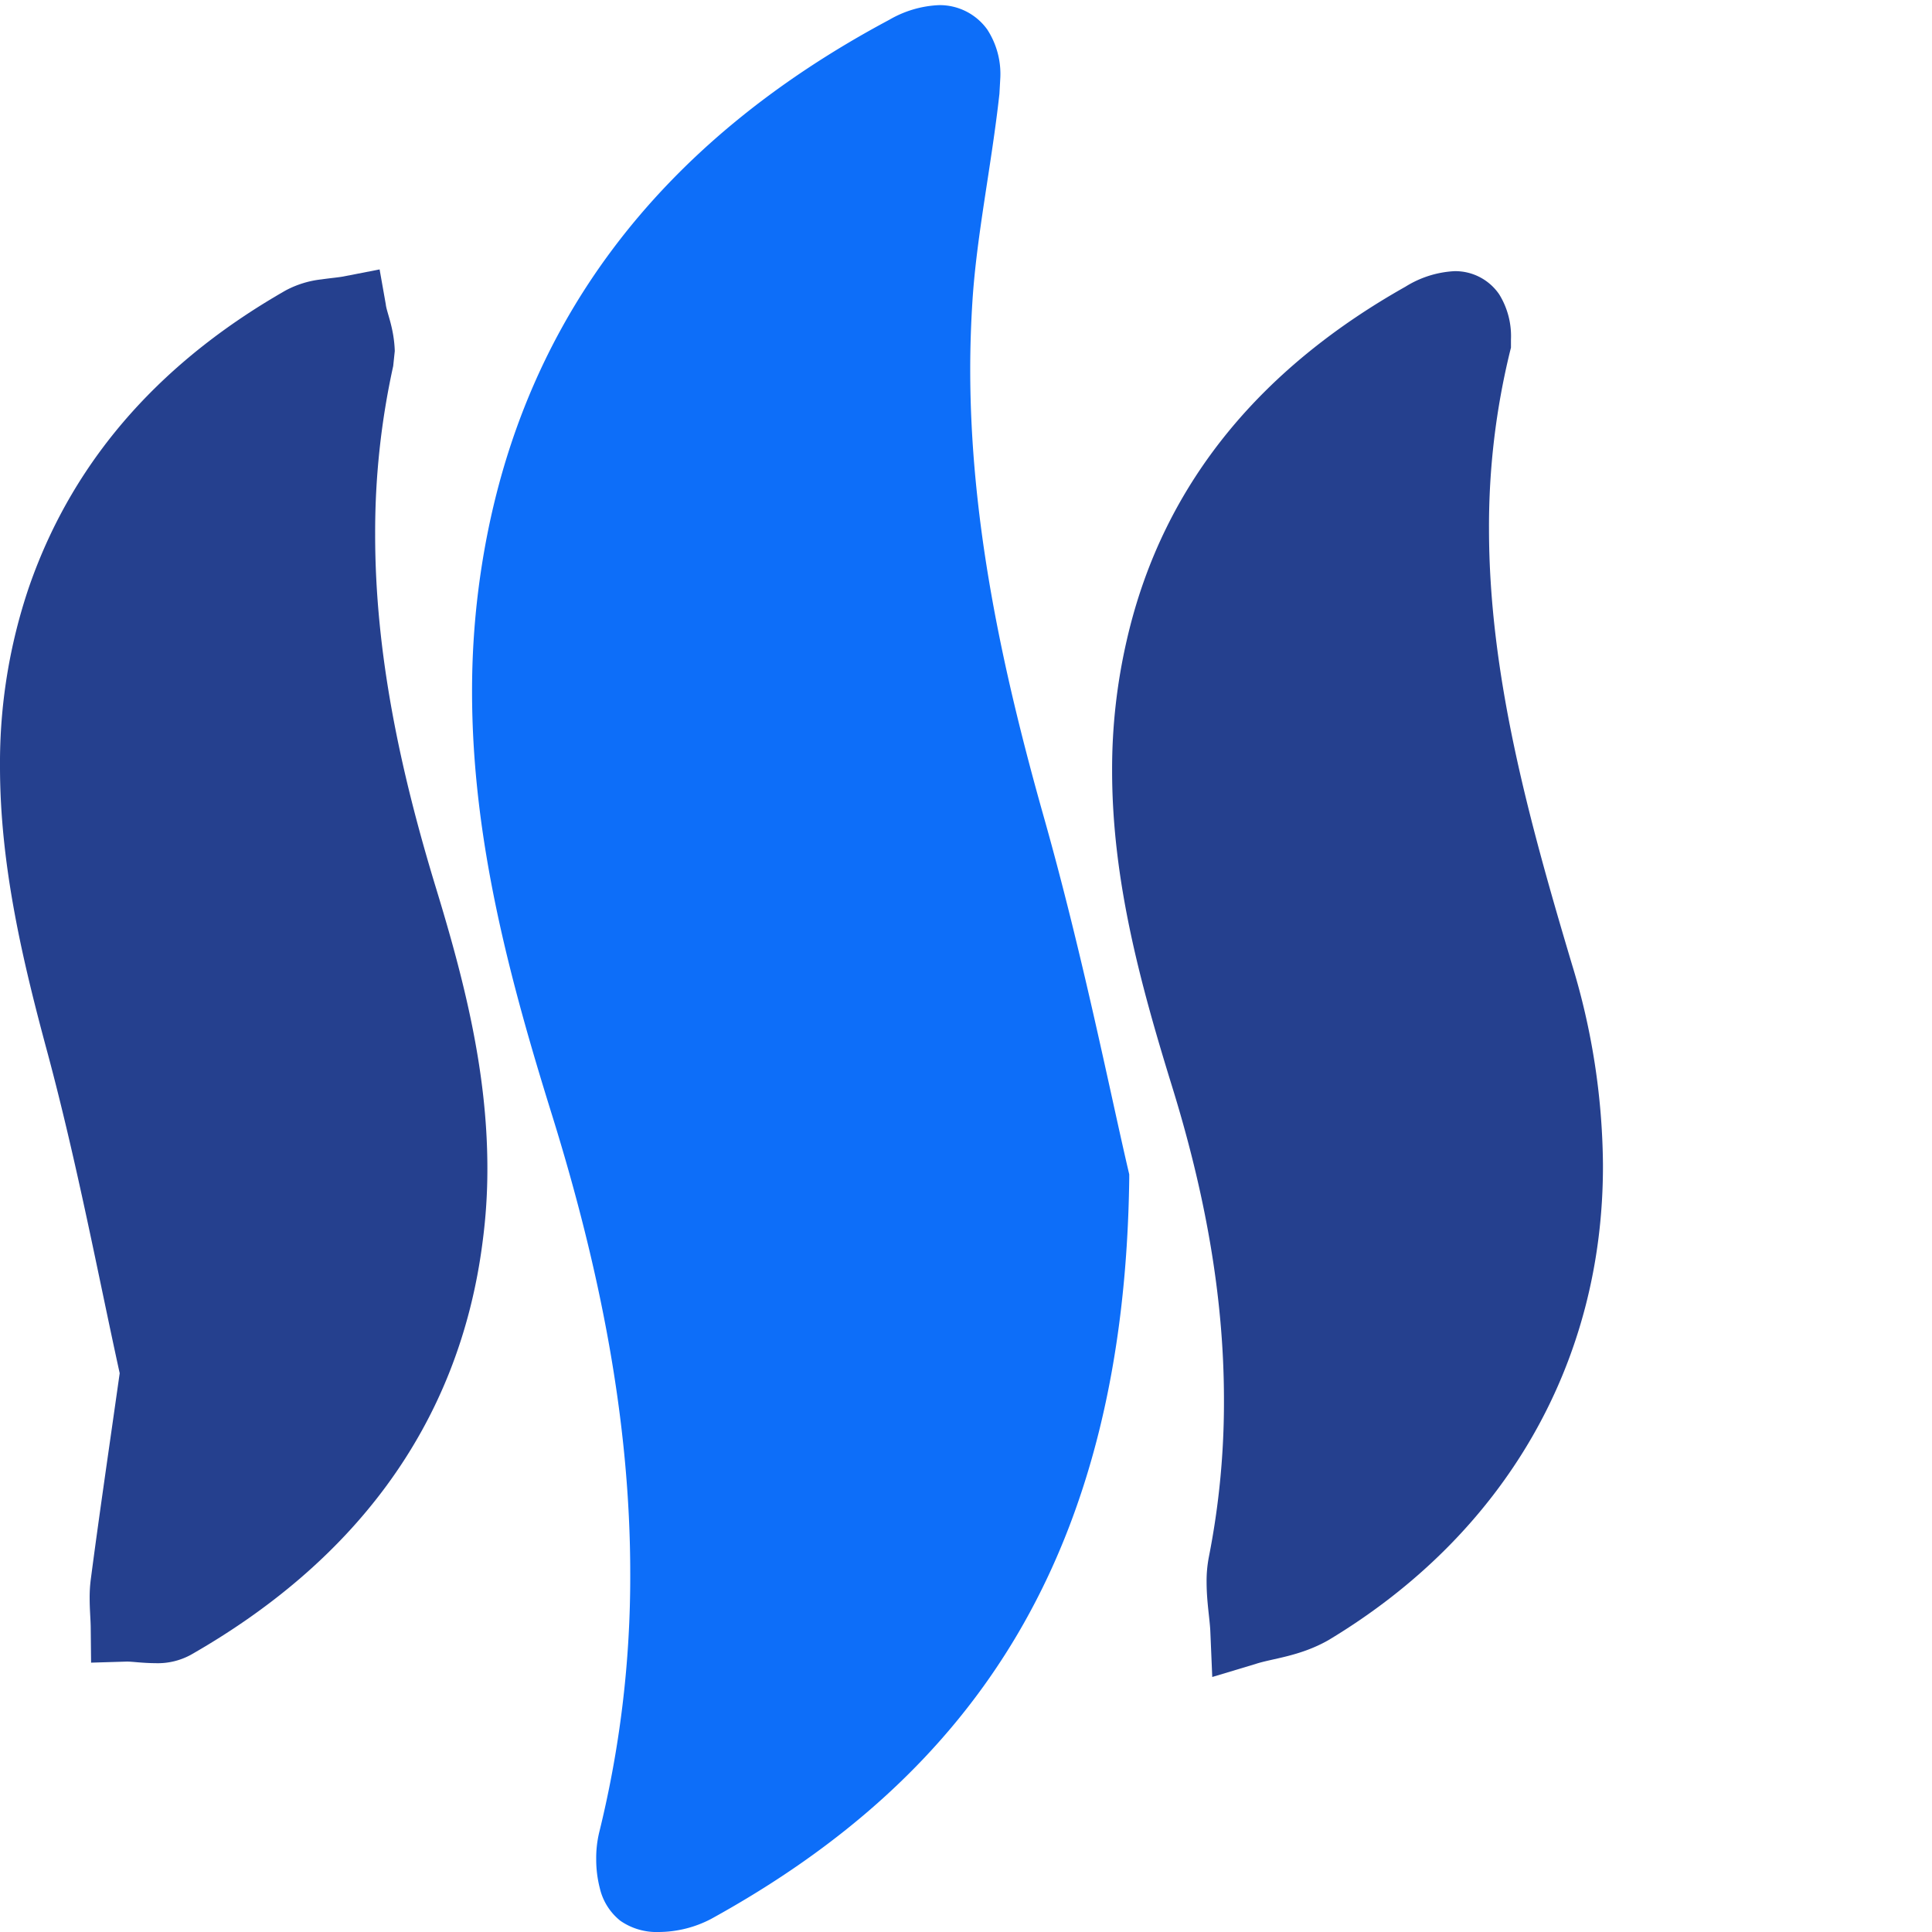<svg xmlns="http://www.w3.org/2000/svg" viewBox="0 0 256 256"><defs><style>.a{fill:#0d6ef9;}.b{fill:#25408e;}</style></defs><path class="a" d="M138.29,108.18c-5.57-19.72-9.73-39.31-9.73-59.23,0-3,.1-6,.29-9,.56-8.82,2.53-18,3.58-27.53h0l.12-2.18a10.8,10.8,0,0,0-1.74-6.34A7.75,7.75,0,0,0,124.42.68a14.28,14.28,0,0,0-6.58,1.94c-15,8-27.49,18.08-36.82,30.61S65.6,60.68,63.39,78.13a107,107,0,0,0-.84,13.52c0,19.6,5,38.16,10.65,56.27,6.27,20.2,10.32,40.36,10.31,60.64a141.48,141.48,0,0,1-4.11,34.23,14.62,14.62,0,0,0-.4,3.54,15.34,15.34,0,0,0,.49,3.91,7.75,7.75,0,0,0,2.72,4.28A8.41,8.41,0,0,0,87.29,256a15.1,15.1,0,0,0,6.93-1.73c17.31-9.53,31.15-21.68,40.61-37.74s14.48-35.84,14.8-60.35v-.57l-.13-.56C147.19,145.19,143.48,126.52,138.29,108.18Z"/><path class="b" d="M208.3,127.81c-5.8-19.44-11-38.45-11-57.76a97.63,97.63,0,0,1,2.79-23.51l.12-.48,0-.49V45a10.51,10.51,0,0,0-1.56-6,7.05,7.05,0,0,0-5.92-3.07A13.58,13.58,0,0,0,186.21,38c-18.26,10.29-32,25.33-36.91,46.84a76,76,0,0,0-1.94,17.29c0,14.57,3.79,28.37,7.93,41.78,4.29,13.85,6.89,27.65,6.89,41.56a105.81,105.81,0,0,1-2,20.84,16.67,16.67,0,0,0-.3,3.28c0,2.71.44,5,.5,6.69l.25,5.93,5.69-1.71c2.27-.76,5.88-1,9.7-3.17,23.45-14.09,36.45-36.81,36.38-63A92.85,92.85,0,0,0,208.3,127.81Z"/><path class="b" d="M49.71,70.82A102.08,102.08,0,0,1,52.1,48.51h0l.21-2c-.1-3.11-1.08-5.11-1.19-6.18l-.82-4.63-4.62.9c-.69.15-1.77.23-3.09.42a13.12,13.12,0,0,0-4.73,1.46C22.28,47.38,10,60,3.84,77.79A72.49,72.49,0,0,0,0,101.56C0,114.69,3,127.33,6.36,139.74c3.9,14.58,6.73,29.59,9.5,42.22-1.56,11-2.77,19.2-3.84,27.39h0a18.73,18.73,0,0,0-.14,2.4c0,1.55.13,2.85.14,3.88l.05,4.68,4.69-.14h.12c.7,0,2,.2,3.74.21a9.13,9.13,0,0,0,4.65-1.1c20.89-11.92,35.54-29.75,38.7-54.91a72.58,72.58,0,0,0,.61-9.57c0-13-3.17-25.2-6.79-37.07C53,102.05,49.7,86.48,49.71,70.82Z"/></svg>